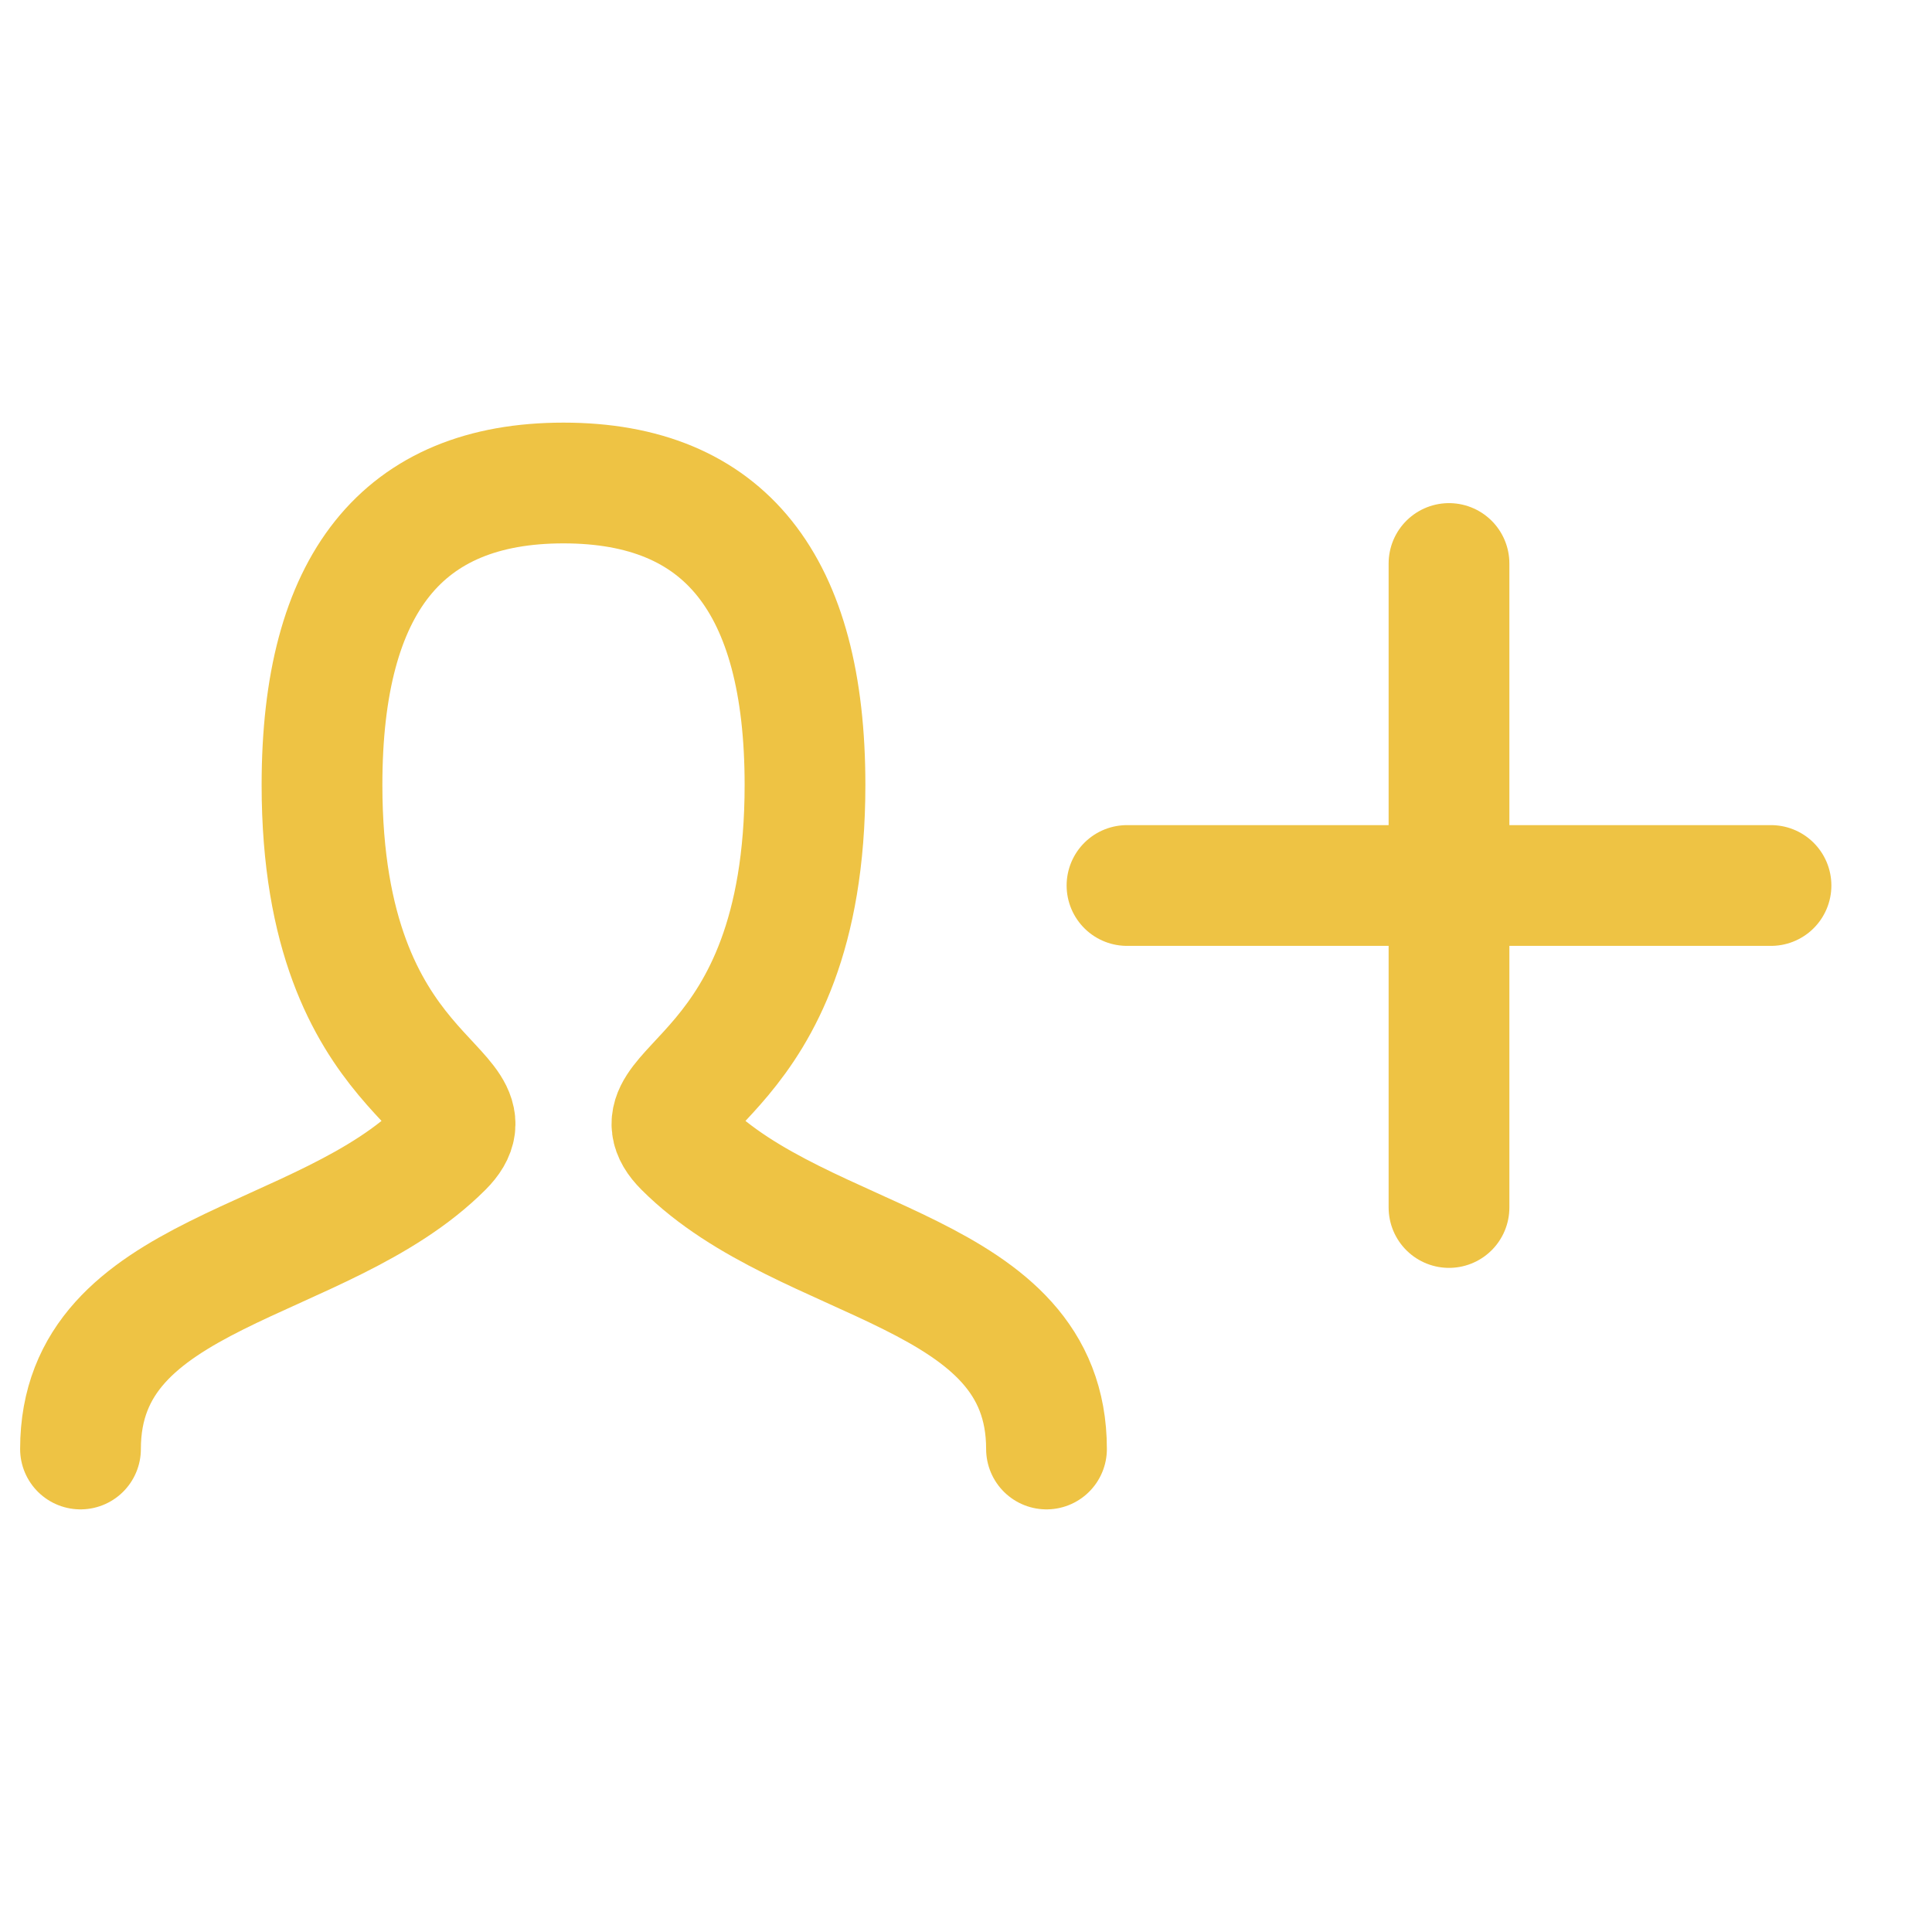<svg width="80px" height="80px" viewBox="0 0 24 24" xmlns="http://www.w3.org/2000/svg" aria-labelledby="personAddIconTitle" stroke="#EEC344" stroke-width="1.5" stroke-linecap="round" stroke-linejoin="miter" fill="none" color="#EEC344"> <title id="personAddIconTitle">Add user</title> <path d="M1 18C1 15.75 4 15.75 5.5 14.25C6.25 13.5 4 13.5 4 9.75C4 7.25 5 6 7 6C9 6 10 7.25 10 9.75C10 13.5 7.75 13.5 8.5 14.25C10 15.75 13 15.75 13 18"/> <path d="M22 11H14"/> <path d="M18 7V15"/> </svg>